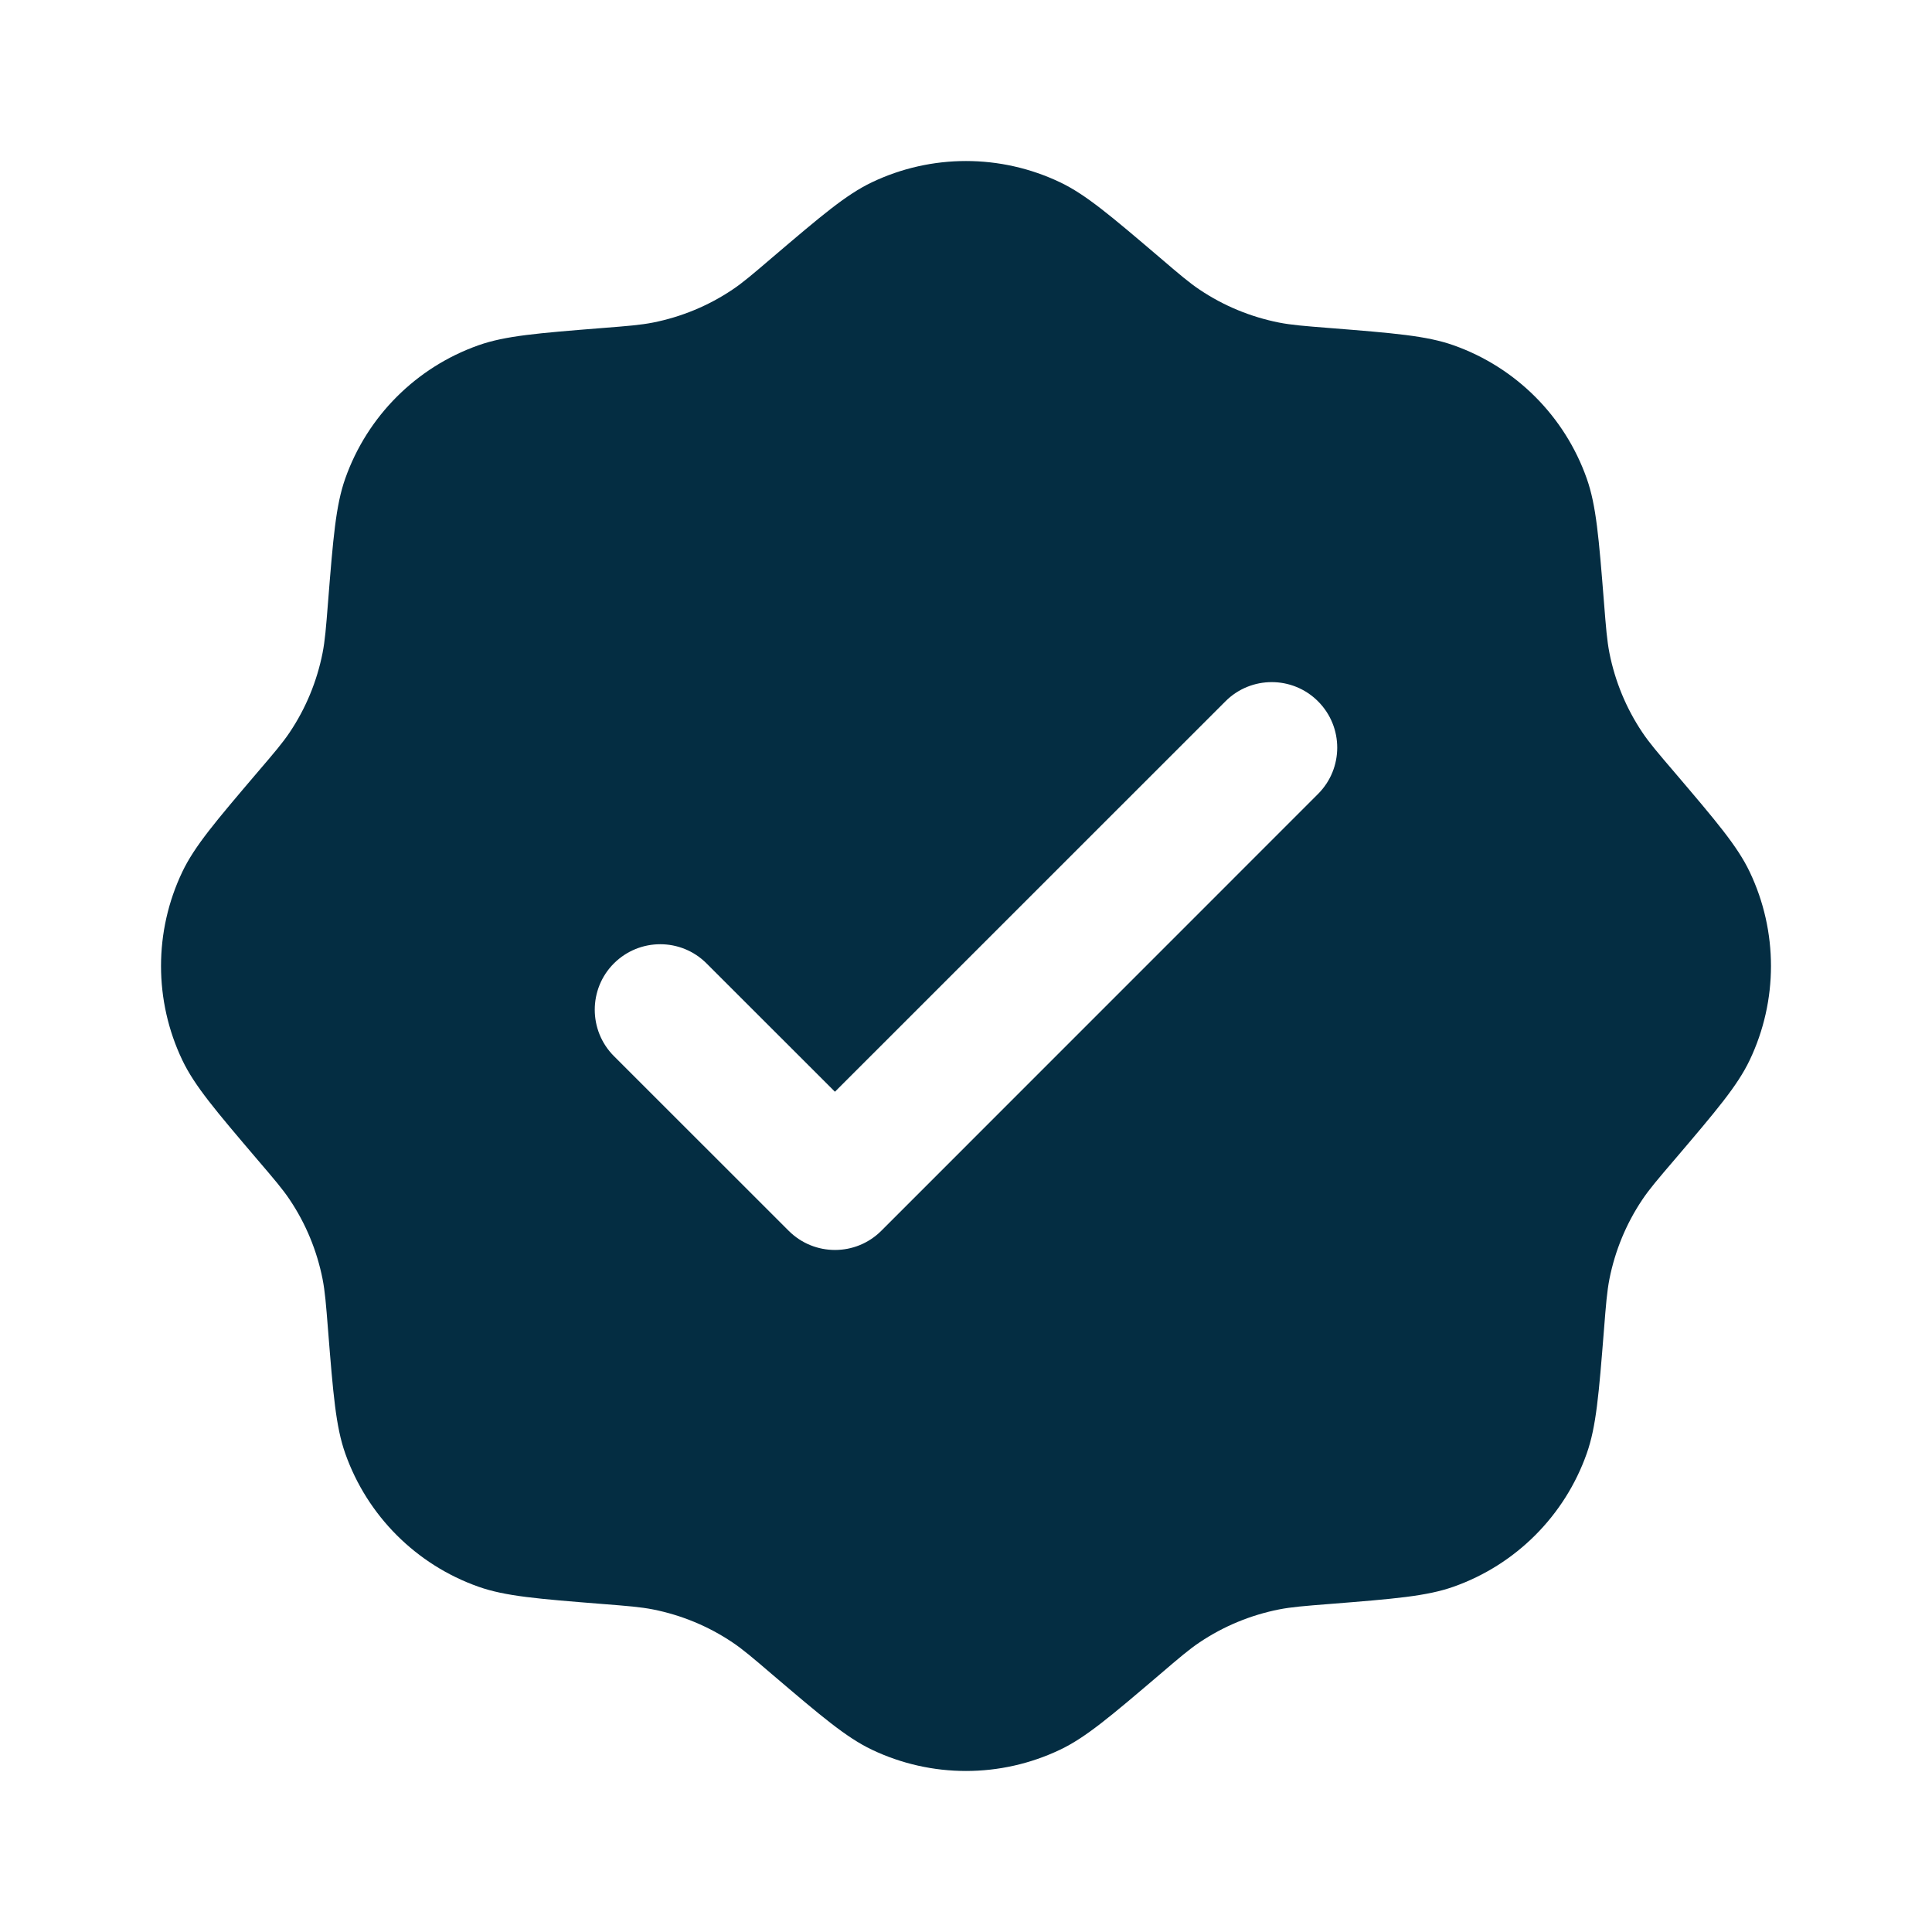 <!DOCTYPE svg PUBLIC "-//W3C//DTD SVG 1.1//EN" "http://www.w3.org/Graphics/SVG/1.1/DTD/svg11.dtd">
<!-- Uploaded to: SVG Repo, www.svgrepo.com, Transformed by: SVG Repo Mixer Tools -->
<svg width="800px" height="800px" viewBox="0 0 24 24" fill="none" xmlns="http://www.w3.org/2000/svg">
<g id="SVGRepo_bgCarrier" stroke-width="0"/>
<g id="SVGRepo_tracerCarrier" stroke-linecap="round" stroke-linejoin="round"/>
<g id="SVGRepo_iconCarrier"> <path fill-rule="evenodd" clip-rule="evenodd" d="M9.592 3.2C9.349 3.408 9.227 3.512 9.097 3.599C8.799 3.799 8.464 3.937 8.112 4.007C7.959 4.037 7.799 4.05 7.48 4.075C6.679 4.139 6.278 4.171 5.944 4.289C5.171 4.562 4.562 5.171 4.289 5.944C4.171 6.278 4.139 6.679 4.075 7.48C4.05 7.799 4.037 7.959 4.007 8.112C3.937 8.464 3.799 8.799 3.599 9.097C3.512 9.227 3.408 9.349 3.2 9.592C2.679 10.204 2.418 10.51 2.265 10.83C1.912 11.57 1.912 12.43 2.265 13.17C2.418 13.49 2.679 13.796 3.2 14.408C3.408 14.651 3.512 14.773 3.599 14.903C3.799 15.201 3.937 15.536 4.007 15.888C4.037 16.041 4.05 16.201 4.075 16.52C4.139 17.321 4.171 17.722 4.289 18.056C4.562 18.829 5.171 19.438 5.944 19.711C6.278 19.829 6.679 19.861 7.48 19.925C7.799 19.95 7.959 19.963 8.112 19.993C8.464 20.063 8.799 20.201 9.097 20.401C9.227 20.488 9.349 20.592 9.592 20.8C10.204 21.321 10.51 21.582 10.83 21.735C11.57 22.088 12.43 22.088 13.17 21.735C13.49 21.582 13.796 21.321 14.408 20.8C14.651 20.592 14.773 20.488 14.903 20.401C15.201 20.201 15.536 20.063 15.888 19.993C16.041 19.963 16.201 19.95 16.52 19.925C17.321 19.861 17.722 19.829 18.056 19.711C18.829 19.438 19.438 18.829 19.711 18.056C19.829 17.722 19.861 17.321 19.925 16.52C19.95 16.201 19.963 16.041 19.993 15.888C20.063 15.536 20.201 15.201 20.401 14.903C20.488 14.773 20.592 14.651 20.8 14.408C21.321 13.796 21.582 13.49 21.735 13.17C22.088 12.43 22.088 11.57 21.735 10.83C21.582 10.51 21.321 10.204 20.8 9.592C20.592 9.349 20.488 9.227 20.401 9.097C20.201 8.799 20.063 8.464 19.993 8.112C19.963 7.959 19.95 7.799 19.925 7.48C19.861 6.679 19.829 6.278 19.711 5.944C19.438 5.171 18.829 4.562 18.056 4.289C17.722 4.171 17.321 4.139 16.52 4.075C16.201 4.05 16.041 4.037 15.888 4.007C15.536 3.937 15.201 3.799 14.903 3.599C14.773 3.512 14.651 3.408 14.408 3.2C13.796 2.679 13.49 2.418 13.17 2.265C12.43 1.912 11.57 1.912 10.83 2.265C10.51 2.418 10.204 2.679 9.592 3.2ZM16.373 9.863C16.691 9.545 16.691 9.03 16.373 8.712C16.056 8.394 15.54 8.394 15.223 8.712L10.372 13.562L8.777 11.968C8.46 11.65 7.944 11.65 7.626 11.968C7.309 12.285 7.309 12.801 7.626 13.119L9.797 15.289C10.115 15.607 10.63 15.607 10.948 15.289L16.373 9.863Z" fill="#042d42"/> </g>
</svg>